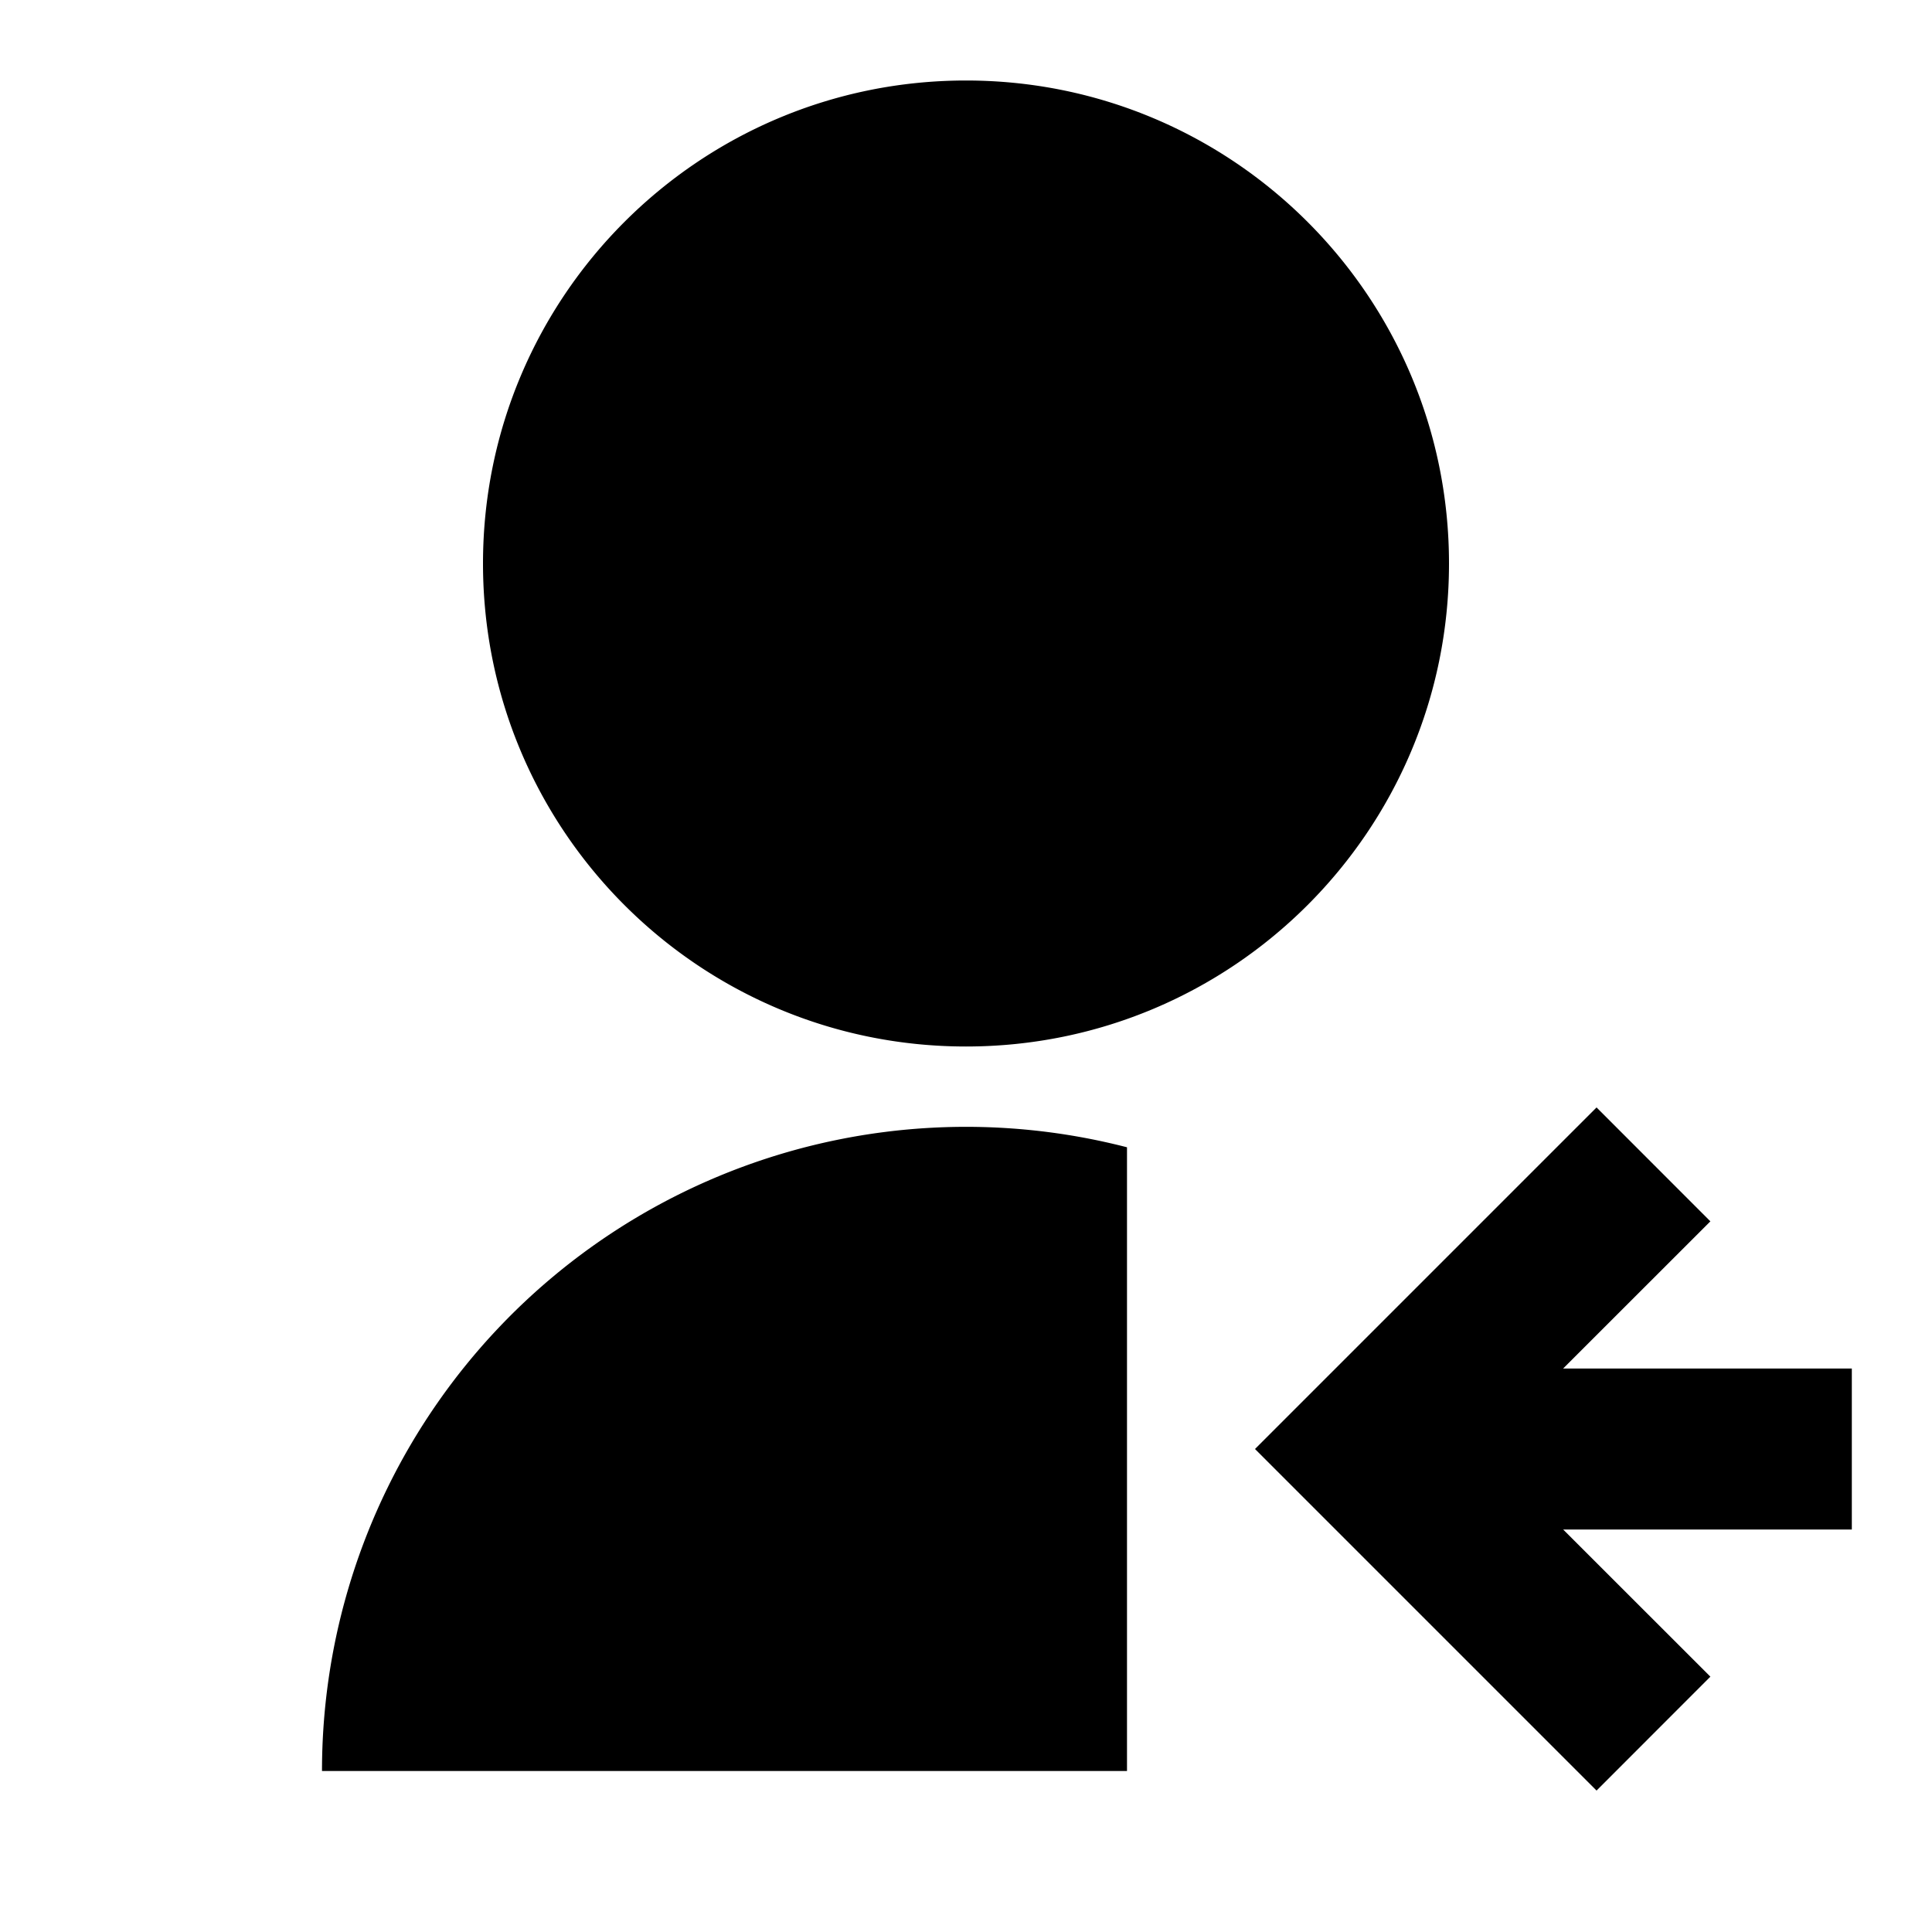 <svg xmlns="http://www.w3.org/2000/svg" viewBox="0 0 24 24">
    <g>
        <path fill="none" d="M0 0h24v24H0z"/>
        <path d="M14 14.252V22H4a8 8 0 0 1 10-7.748zM12 13c-3.315 0-6-2.685-6-6s2.685-6 6-6 6 2.685 6 6-2.685 6-6 6zm7.418 4h3.586v2h-3.586l1.829 1.828-1.414 1.415L15.59 18l4.243-4.243 1.414 1.415L19.418 17z"/>
    </g>
</svg>
